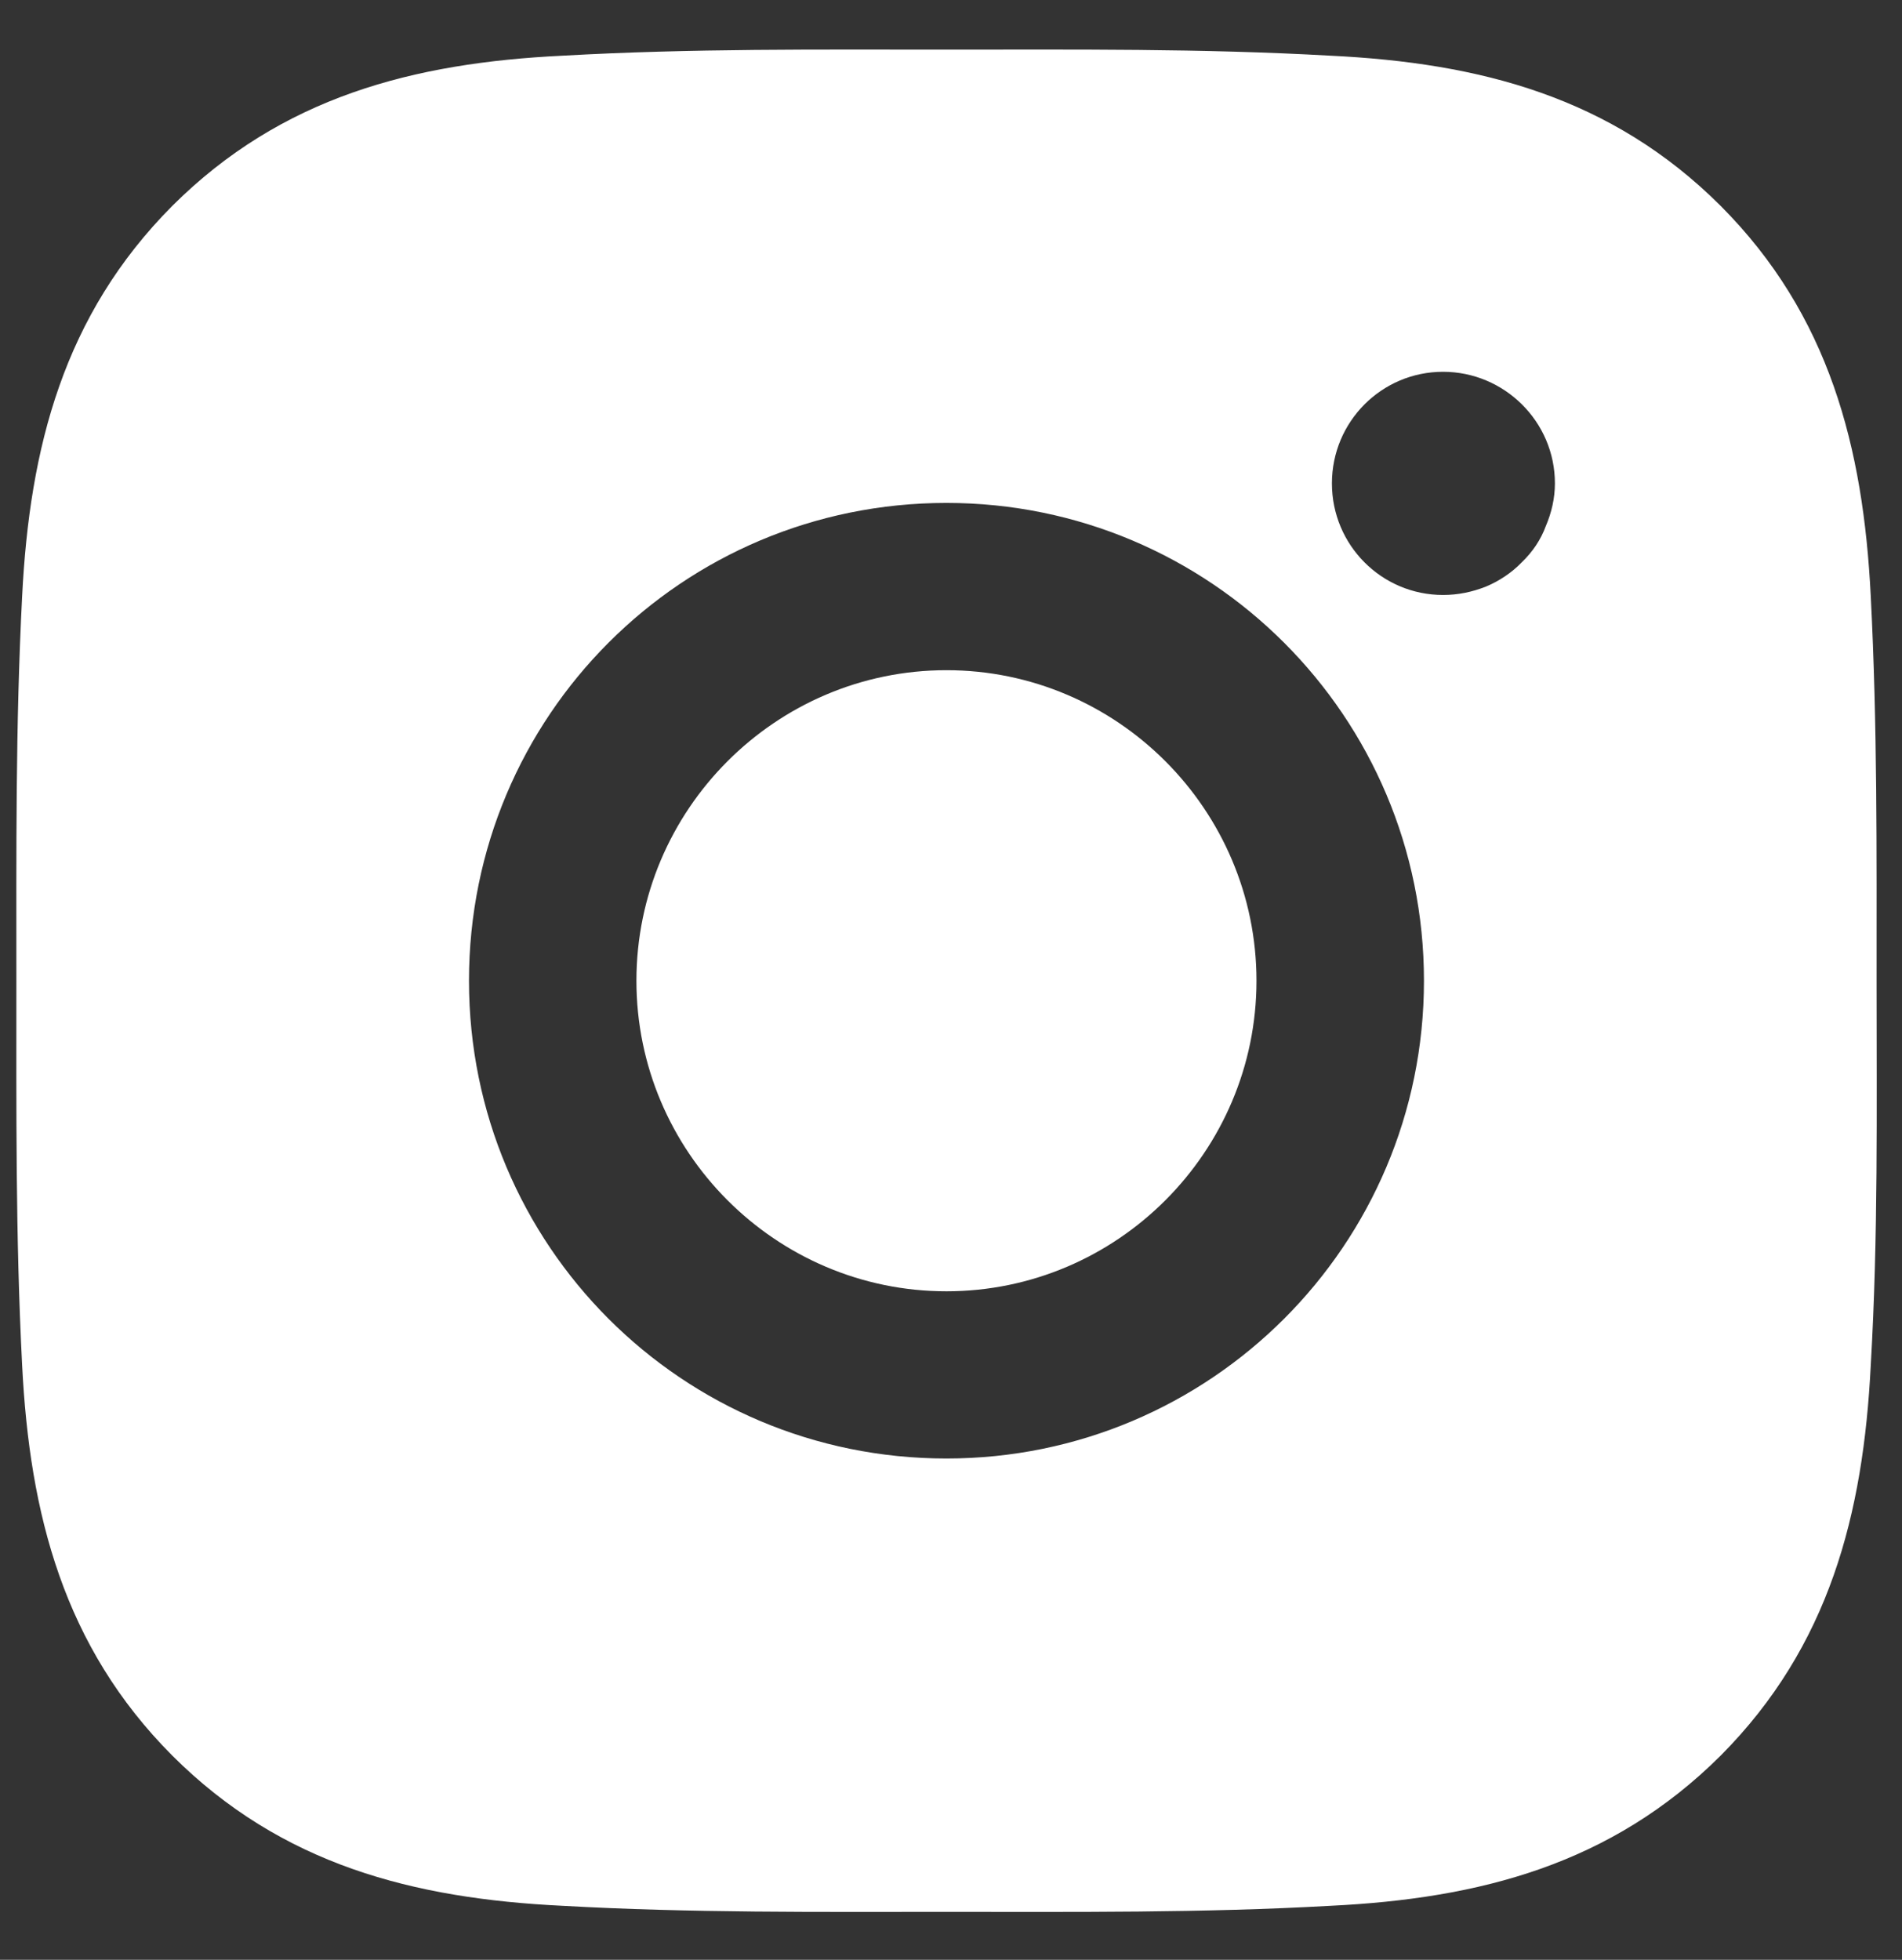 <?xml version="1.0" encoding="UTF-8"?> <svg xmlns="http://www.w3.org/2000/svg" width="33" height="34" viewBox="0 0 33 34" fill="none"><rect x="0" y="0" width="33" height="34" fill="#333333" stroke="none"/><path d="M16.421 11.627C13.458 11.627 11.042 14.048 11.042 17.015C11.042 19.981 13.458 22.402 16.421 22.402C19.384 22.402 21.8 19.981 21.8 17.015C21.8 14.048 19.384 11.627 16.421 11.627ZM32.559 17.015C32.559 14.784 32.573 12.573 32.458 10.346C32.329 7.759 31.739 5.464 29.855 3.573C27.956 1.677 25.669 1.091 23.081 0.966C20.851 0.84 18.651 0.861 16.421 0.861C14.192 0.861 11.991 0.84 9.762 0.966C7.173 1.091 4.886 1.681 2.988 3.573C1.104 5.468 0.514 7.759 0.384 10.346C0.269 12.577 0.284 14.787 0.284 17.015C0.284 19.241 0.269 21.456 0.384 23.683C0.514 26.269 1.104 28.565 2.988 30.456C4.886 32.352 7.173 32.938 9.762 33.063C11.991 33.188 14.192 33.168 16.421 33.168C18.651 33.168 20.866 33.188 23.081 33.063C25.669 32.938 27.956 32.348 29.855 30.456C31.739 28.561 32.329 26.269 32.458 23.683C32.588 21.456 32.559 19.245 32.559 17.015ZM16.421 25.303C11.833 25.303 8.137 21.602 8.137 17.015C8.137 12.427 11.833 8.725 16.421 8.725C20.995 8.725 24.706 12.427 24.706 17.015C24.706 21.602 20.995 25.303 16.421 25.303ZM25.037 10.322C23.972 10.322 23.109 9.457 23.109 8.386C23.109 7.315 23.972 6.45 25.037 6.45C26.101 6.45 26.978 7.315 26.978 8.386C26.978 8.64 26.921 8.892 26.82 9.127C26.734 9.362 26.59 9.576 26.403 9.755C26.23 9.935 26.015 10.078 25.785 10.175C25.54 10.272 25.295 10.322 25.037 10.322Z" fill="white"></path></svg> 